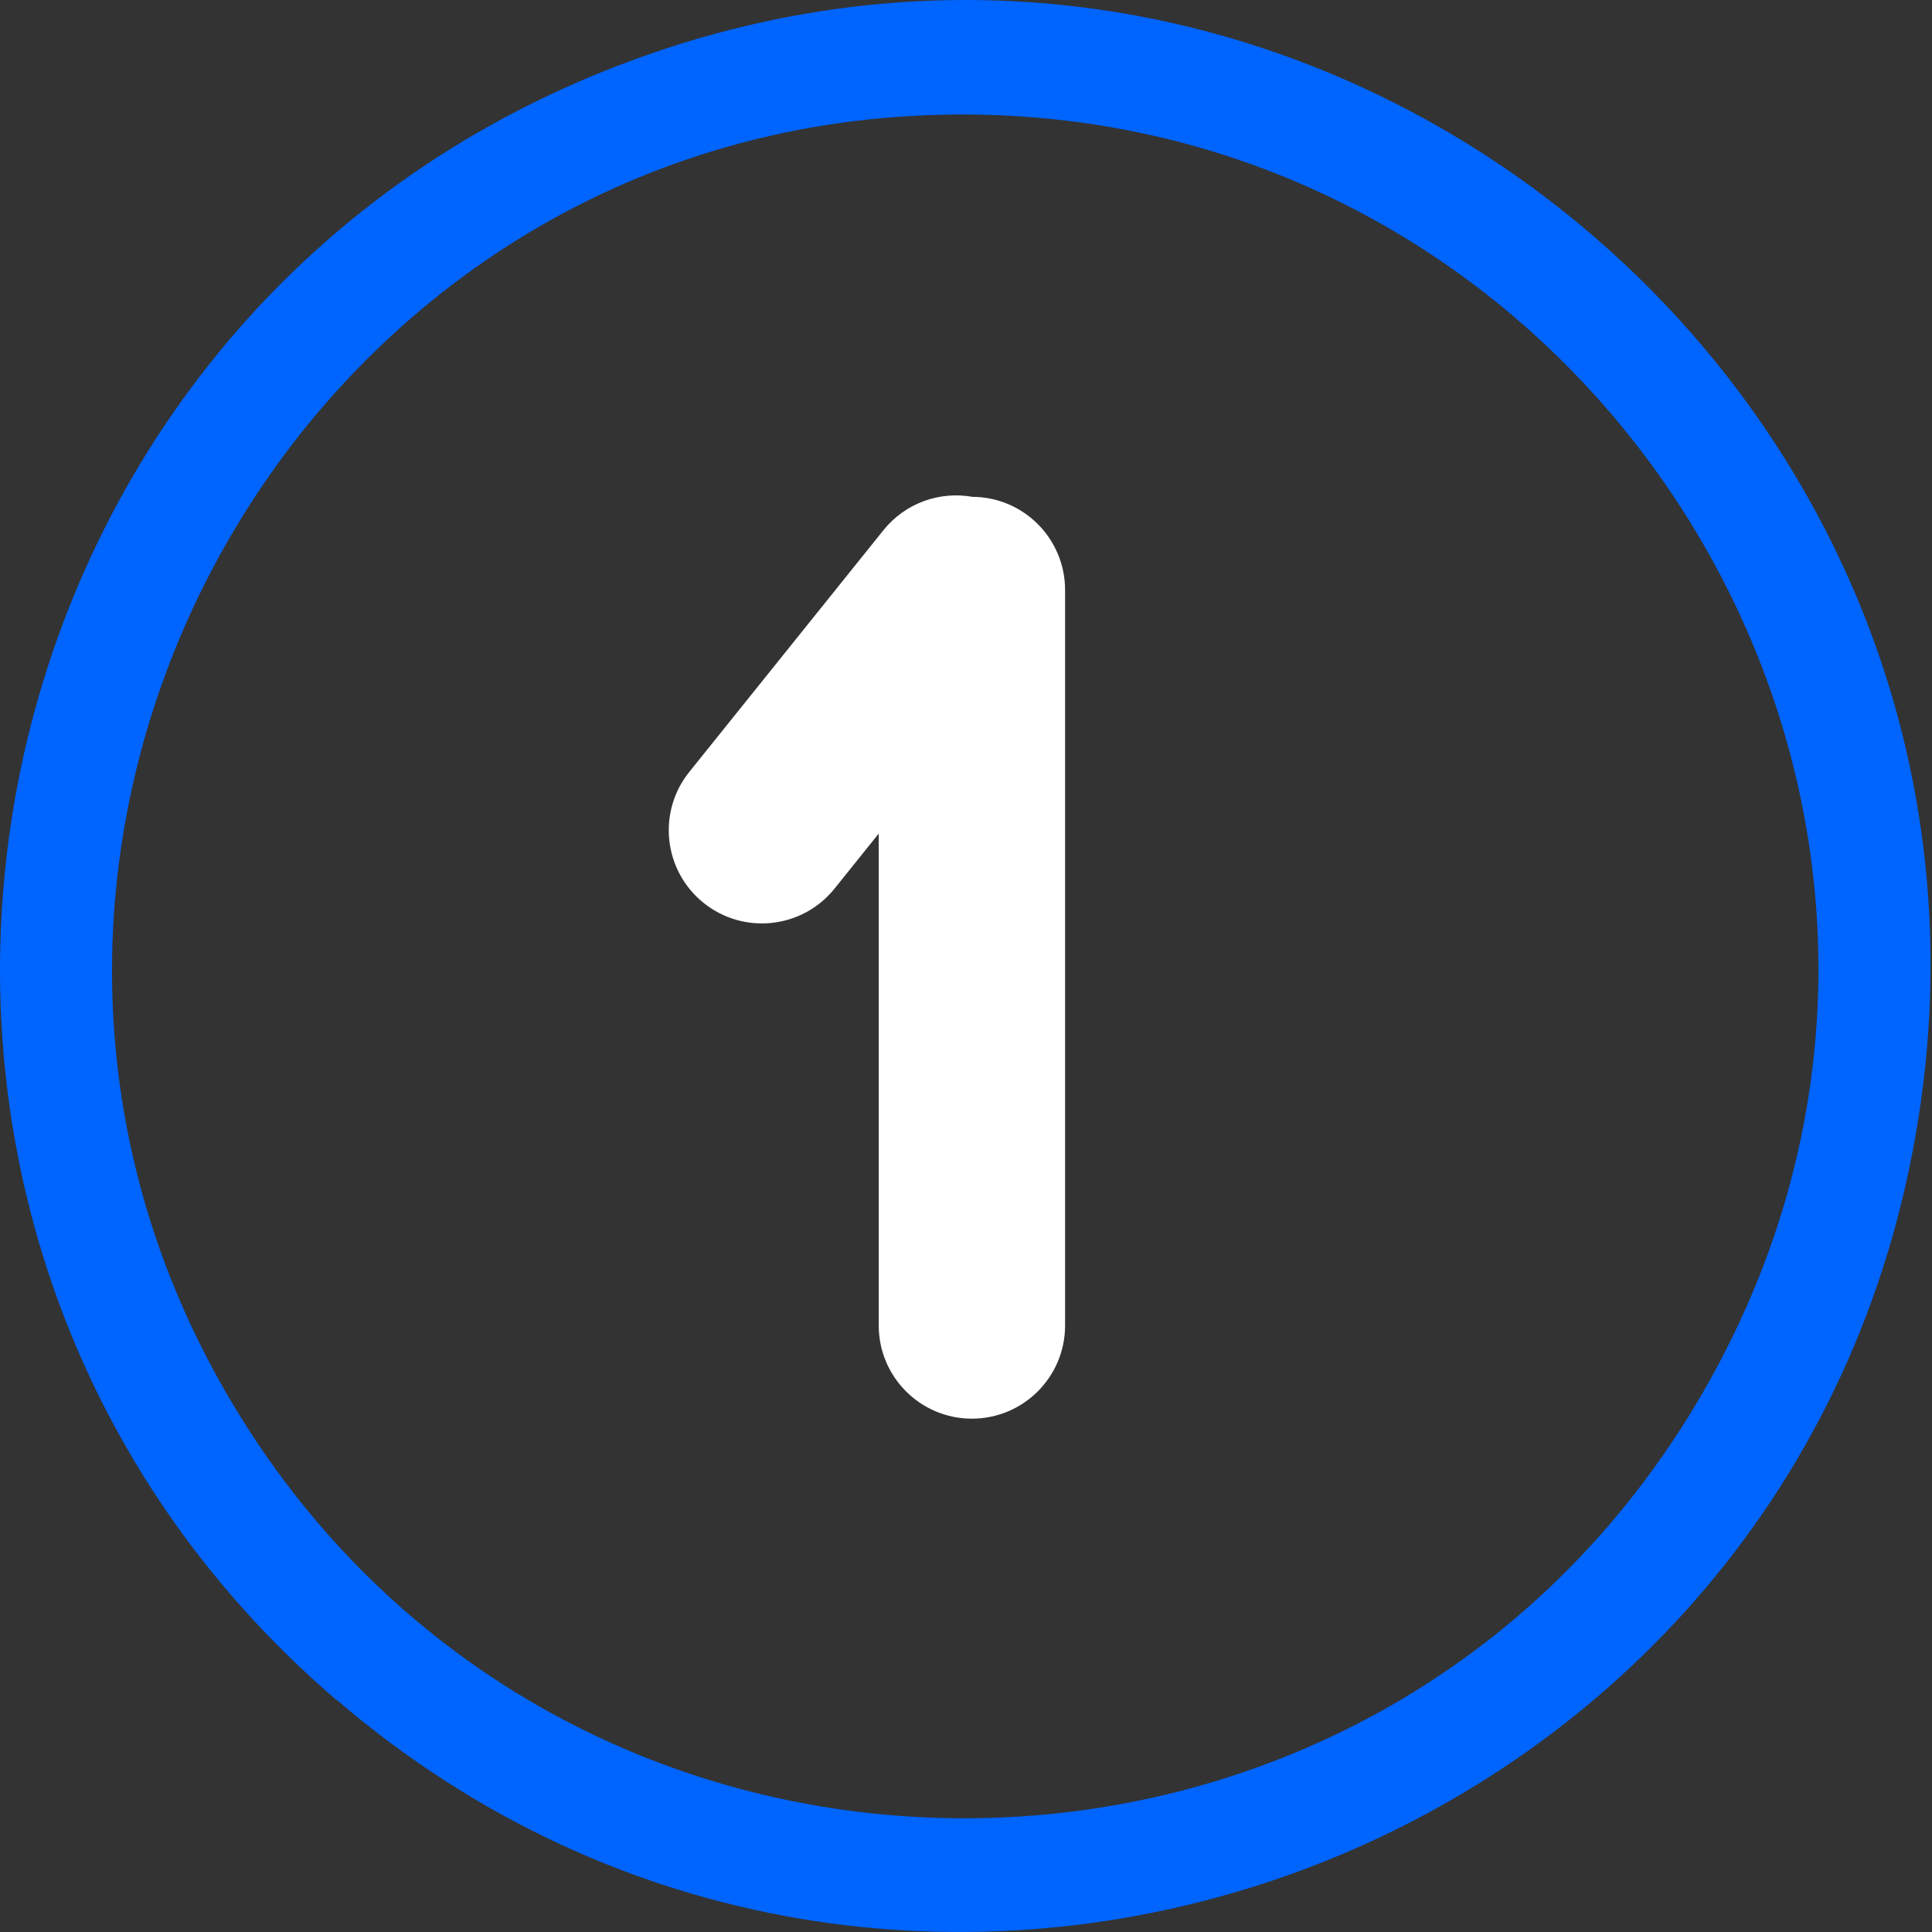 <svg width="78" height="78" viewBox="0 0 78 78" fill="none" xmlns="http://www.w3.org/2000/svg">
<rect x="0" y="0" width="78" height="78" fill="#333333" stroke="none"/>
<path d="M13.586 68.636C-8.536 49.667 -2.688 13.906 24.2 2.947C52.95 -8.771 83.096 16.233 77.196 46.604C71.543 75.677 36.21 88.025 13.593 68.628L13.586 68.636ZM36.803 4.681C11.477 6.114 -3.641 34.256 9.172 56.303C22.459 79.16 55.555 79.1 68.766 56.19C82.495 32.38 64.029 3.142 36.803 4.681Z" fill="#0064FF"/>
<path d="M35.666 21.406C36.557 20.297 37.948 19.826 39.257 20.058C41.326 20.067 43 21.748 43 23.819V53.514C43 55.591 41.316 57.275 39.238 57.275C37.161 57.275 35.477 55.591 35.477 53.514V33.653L33.693 35.875C32.392 37.495 30.025 37.753 28.405 36.452C26.786 35.151 26.528 32.783 27.829 31.164L35.666 21.406Z" fill="white"/>
</svg>
